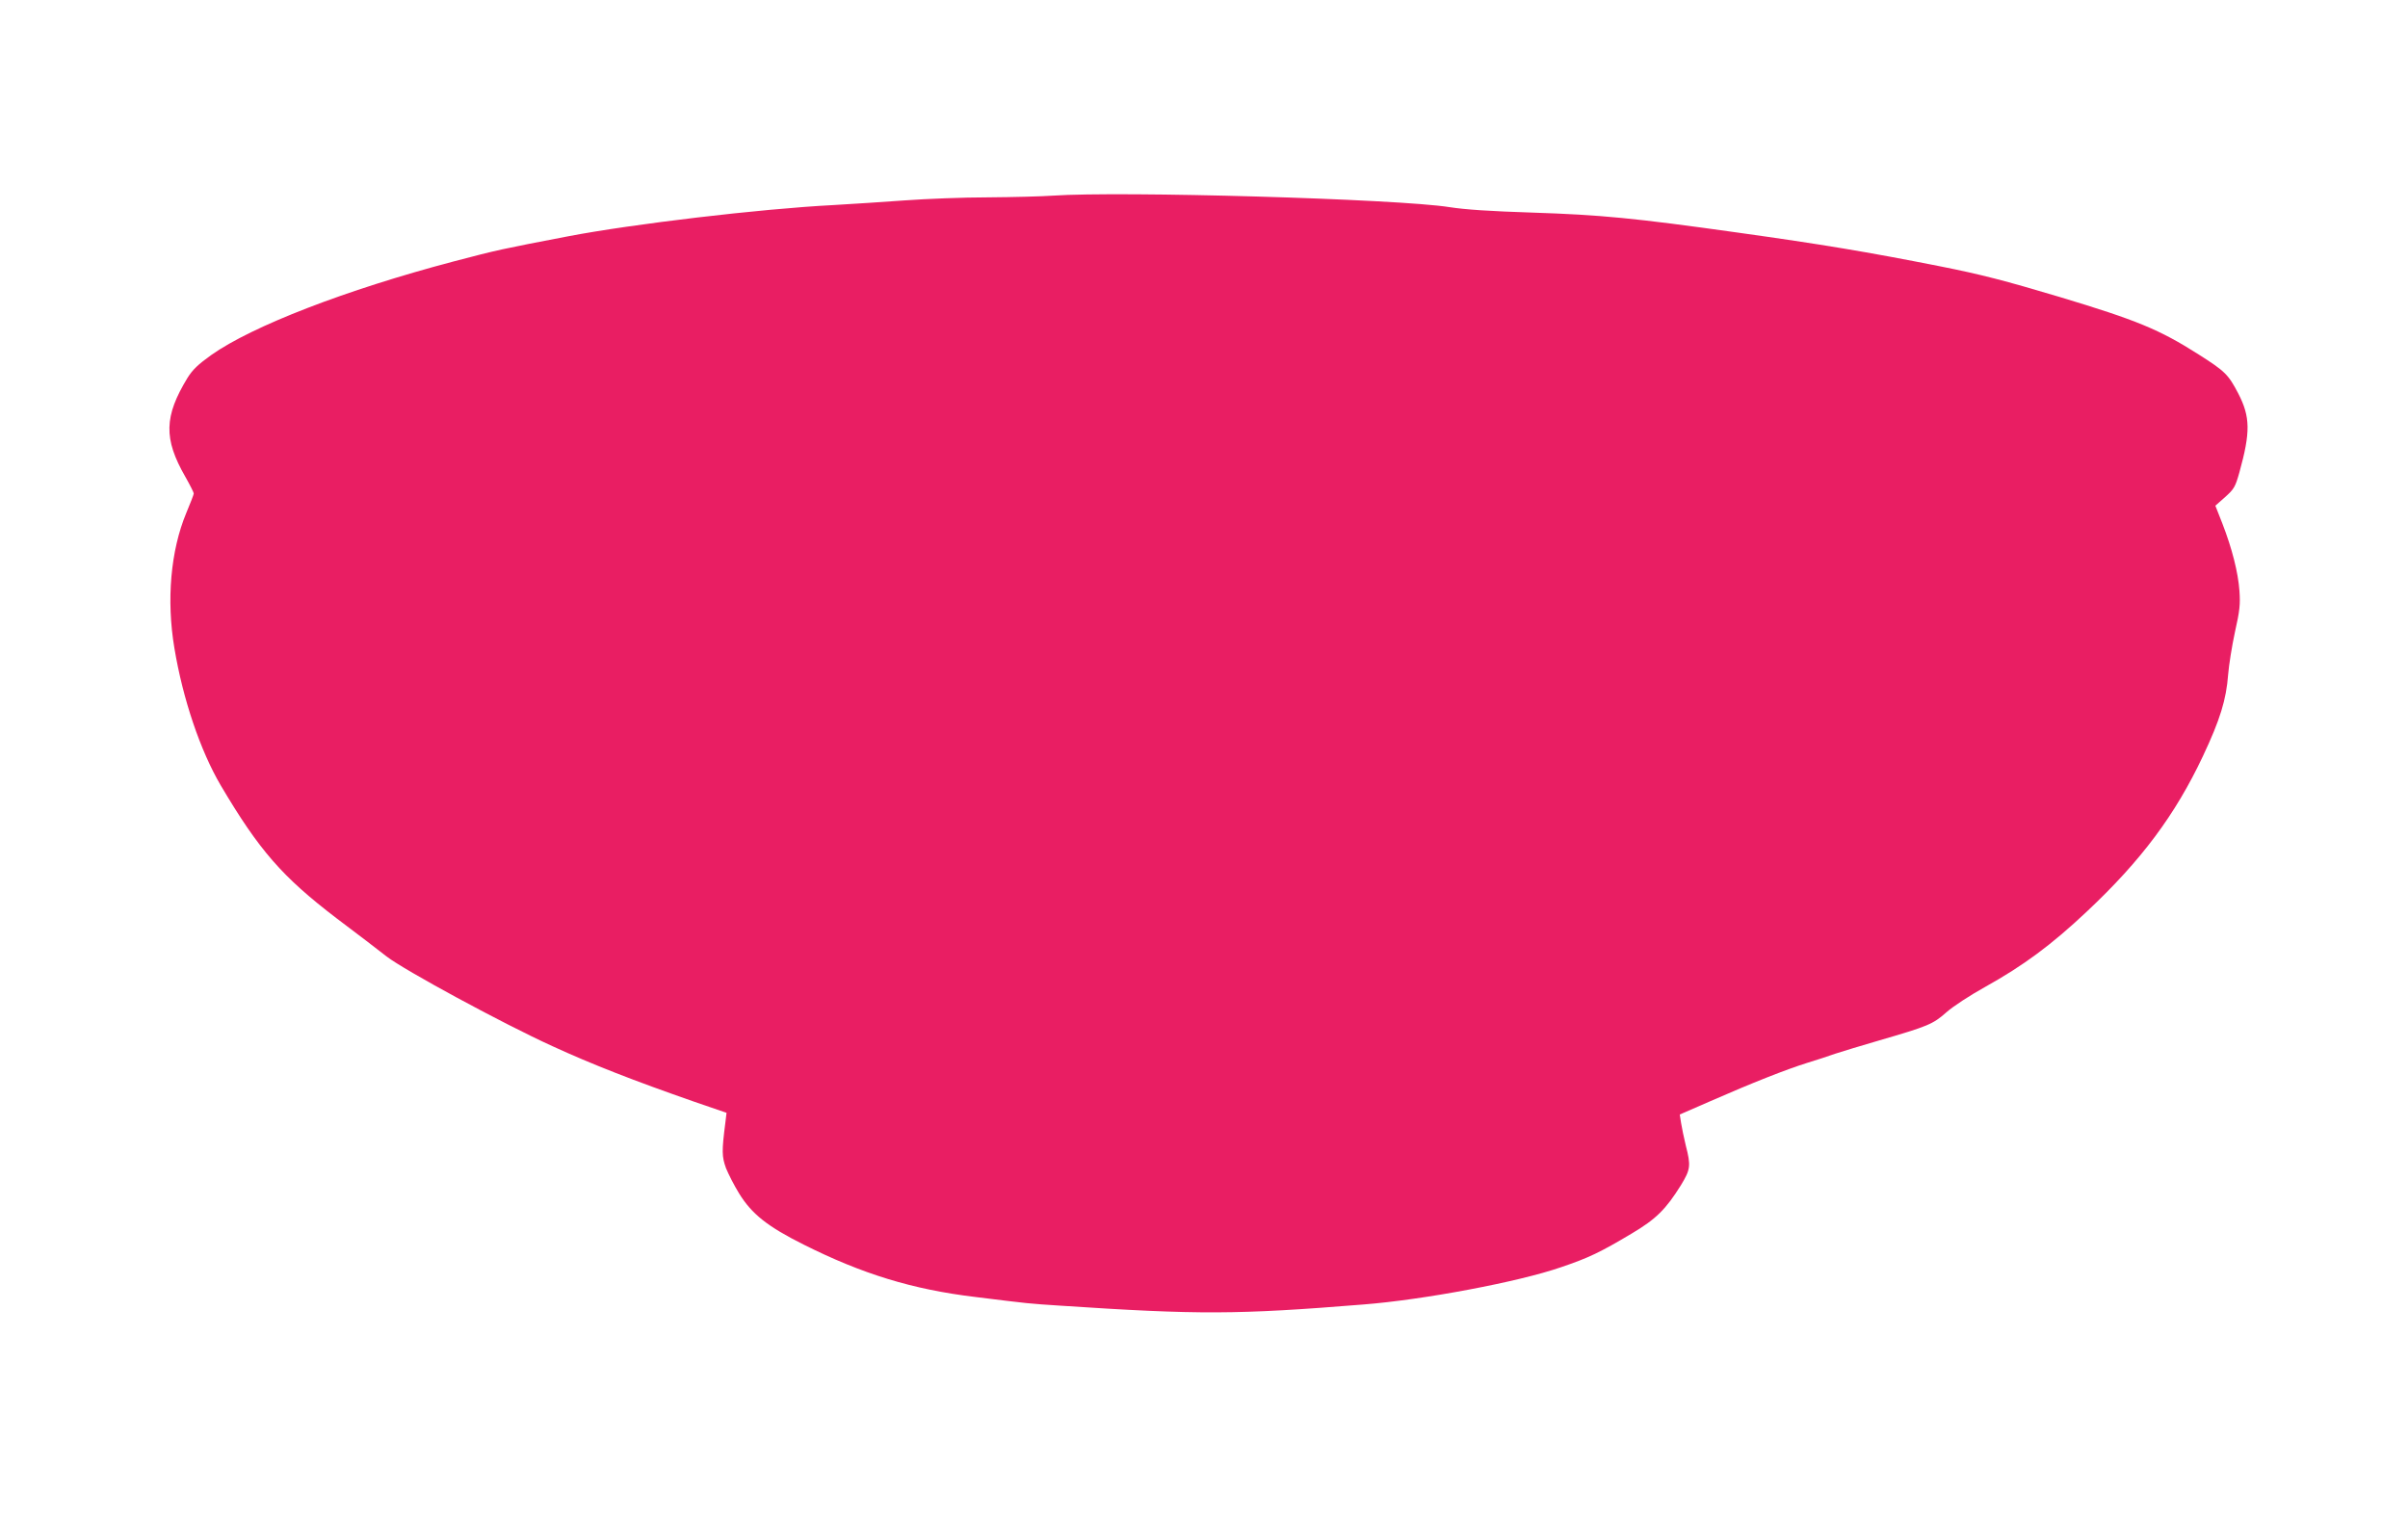 <?xml version="1.0" standalone="no"?>
<!DOCTYPE svg PUBLIC "-//W3C//DTD SVG 20010904//EN"
 "http://www.w3.org/TR/2001/REC-SVG-20010904/DTD/svg10.dtd">
<svg version="1.0" xmlns="http://www.w3.org/2000/svg"
 width="1280pt" height="808pt" viewBox="0 0 1280 808"
 preserveAspectRatio="xMidYMid meet">
<g transform="translate(0,808) scale(0.1,-0.1)"
fill="#e91e63" stroke="none">
<path d="M5595 7040 c-55 -4 -209 -8 -343 -9 -133 0 -331 -8 -440 -16 -108 -8
-280 -19 -382 -25 -389 -20 -1071 -101 -1410 -166 -359 -69 -370 -71 -610
-134 -572 -151 -1069 -343 -1287 -497 -70 -50 -99 -78 -126 -121 -125 -205
-128 -324 -12 -526 25 -44 45 -84 45 -89 0 -5 -18 -52 -40 -104 -83 -200 -106
-462 -63 -718 45 -271 138 -545 246 -729 205 -347 328 -487 616 -707 108 -81
228 -173 266 -203 93 -72 616 -356 882 -477 209 -96 429 -182 756 -296 l169
-58 -6 -50 c-20 -156 -19 -182 3 -244 13 -32 44 -93 70 -135 67 -109 152 -176
342 -271 313 -157 580 -239 914 -279 290 -36 282 -35 450 -46 738 -49 940 -48
1610 6 322 25 826 120 1052 198 148 50 210 80 376 179 130 77 182 129 262 257
51 84 54 103 26 211 -10 41 -21 95 -25 120 l-7 45 163 71 c221 97 404 169 513
203 49 15 117 37 150 49 33 11 139 43 235 71 258 75 285 86 356 149 36 32 125
90 206 135 203 113 352 223 540 400 290 272 471 515 618 827 91 193 124 300
134 434 4 50 20 151 36 225 26 115 29 148 24 220 -7 97 -39 224 -91 358 l-37
94 52 46 c48 43 54 54 76 132 59 213 58 294 -6 418 -53 102 -71 119 -211 208
-209 133 -329 182 -737 305 -295 88 -418 120 -640 164 -384 76 -624 116 -1075
179 -549 77 -725 94 -1090 106 -222 7 -357 16 -440 29 -278 44 -1748 86 -2110
61z"/>
</g>
</svg>
